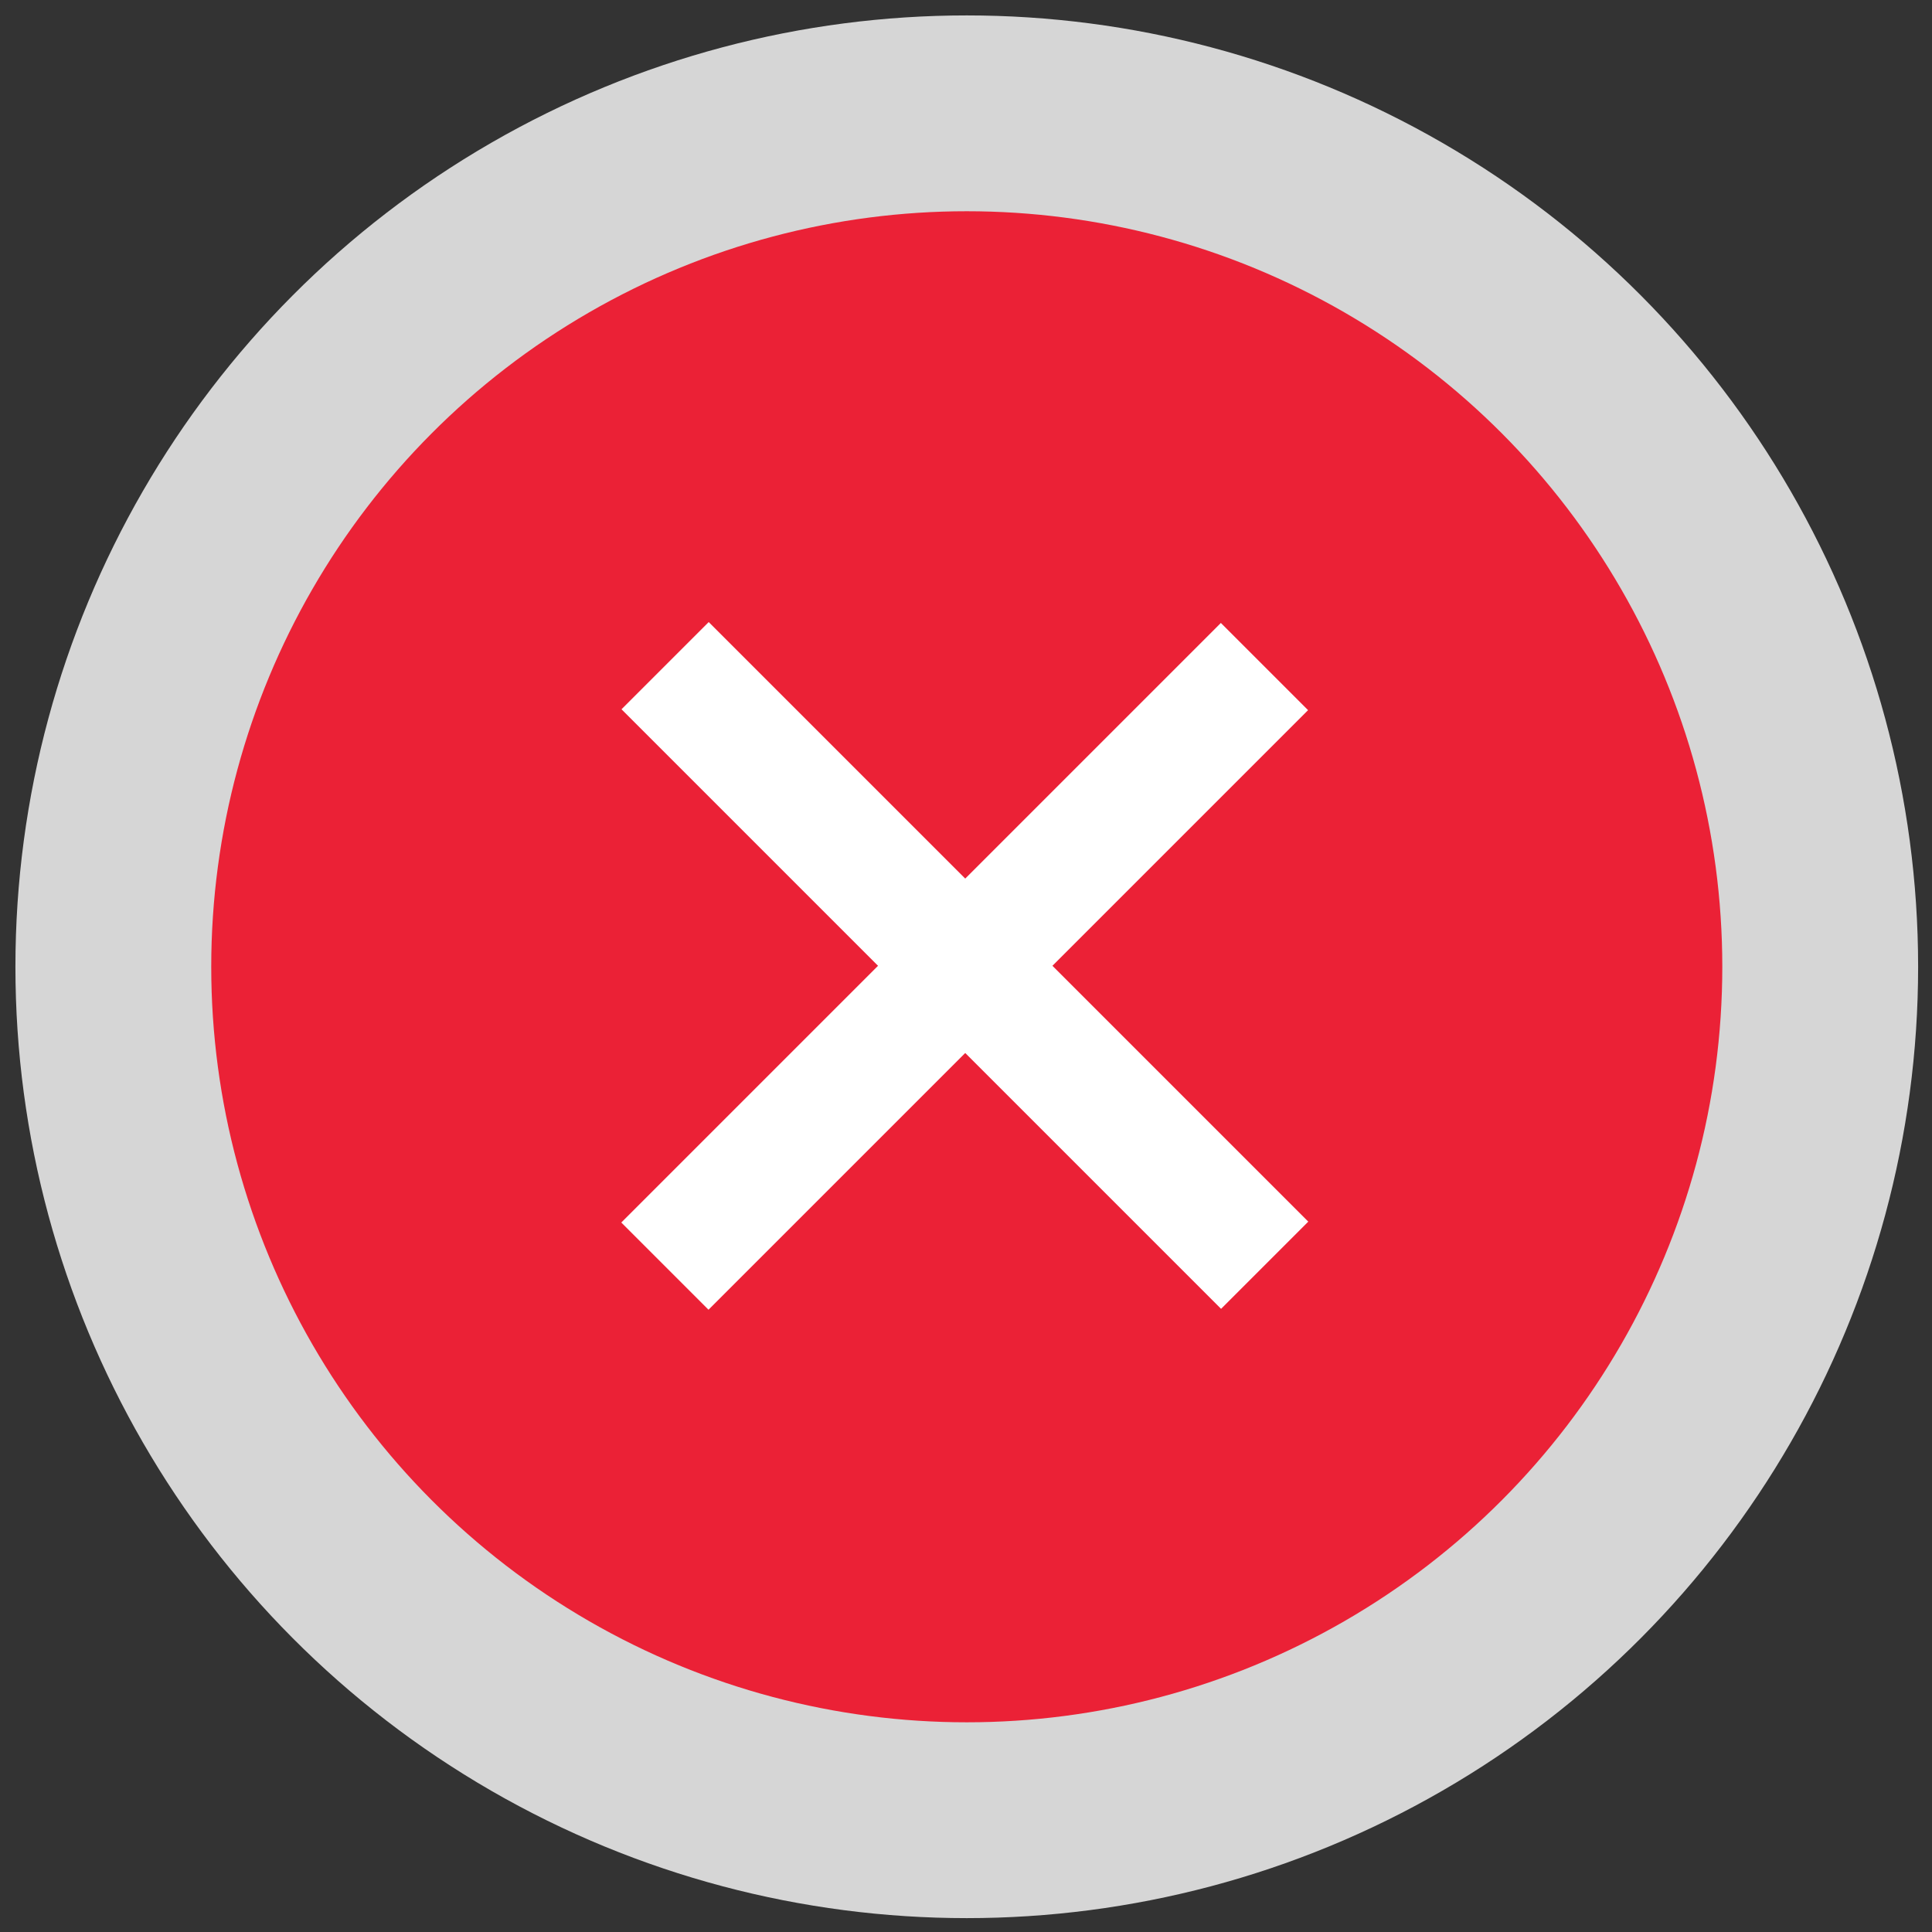 <svg enable-background="new 0 0 125.3 125.3" viewBox="0 0 125.3 125.3" xmlns="http://www.w3.org/2000/svg"><rect x="0" y="0" width="125.3" height="125.3" fill="#333333" stroke="none"/><circle cx="62.7" cy="62.7" fill="#fff" opacity=".8" r="61.7"/><circle cx="62.7" cy="62.7" fill="#eb2136" r="49"/><g fill="#fff"><path d="m58.6 35.2h8v55h-8z" transform="matrix(.707 .707 -.707 .707 62.635 -25.915)"/><path d="m58.6 35.2h8v55h-8z" transform="matrix(-.707 .707 -.707 -.707 151.165 62.685)"/></g></svg>